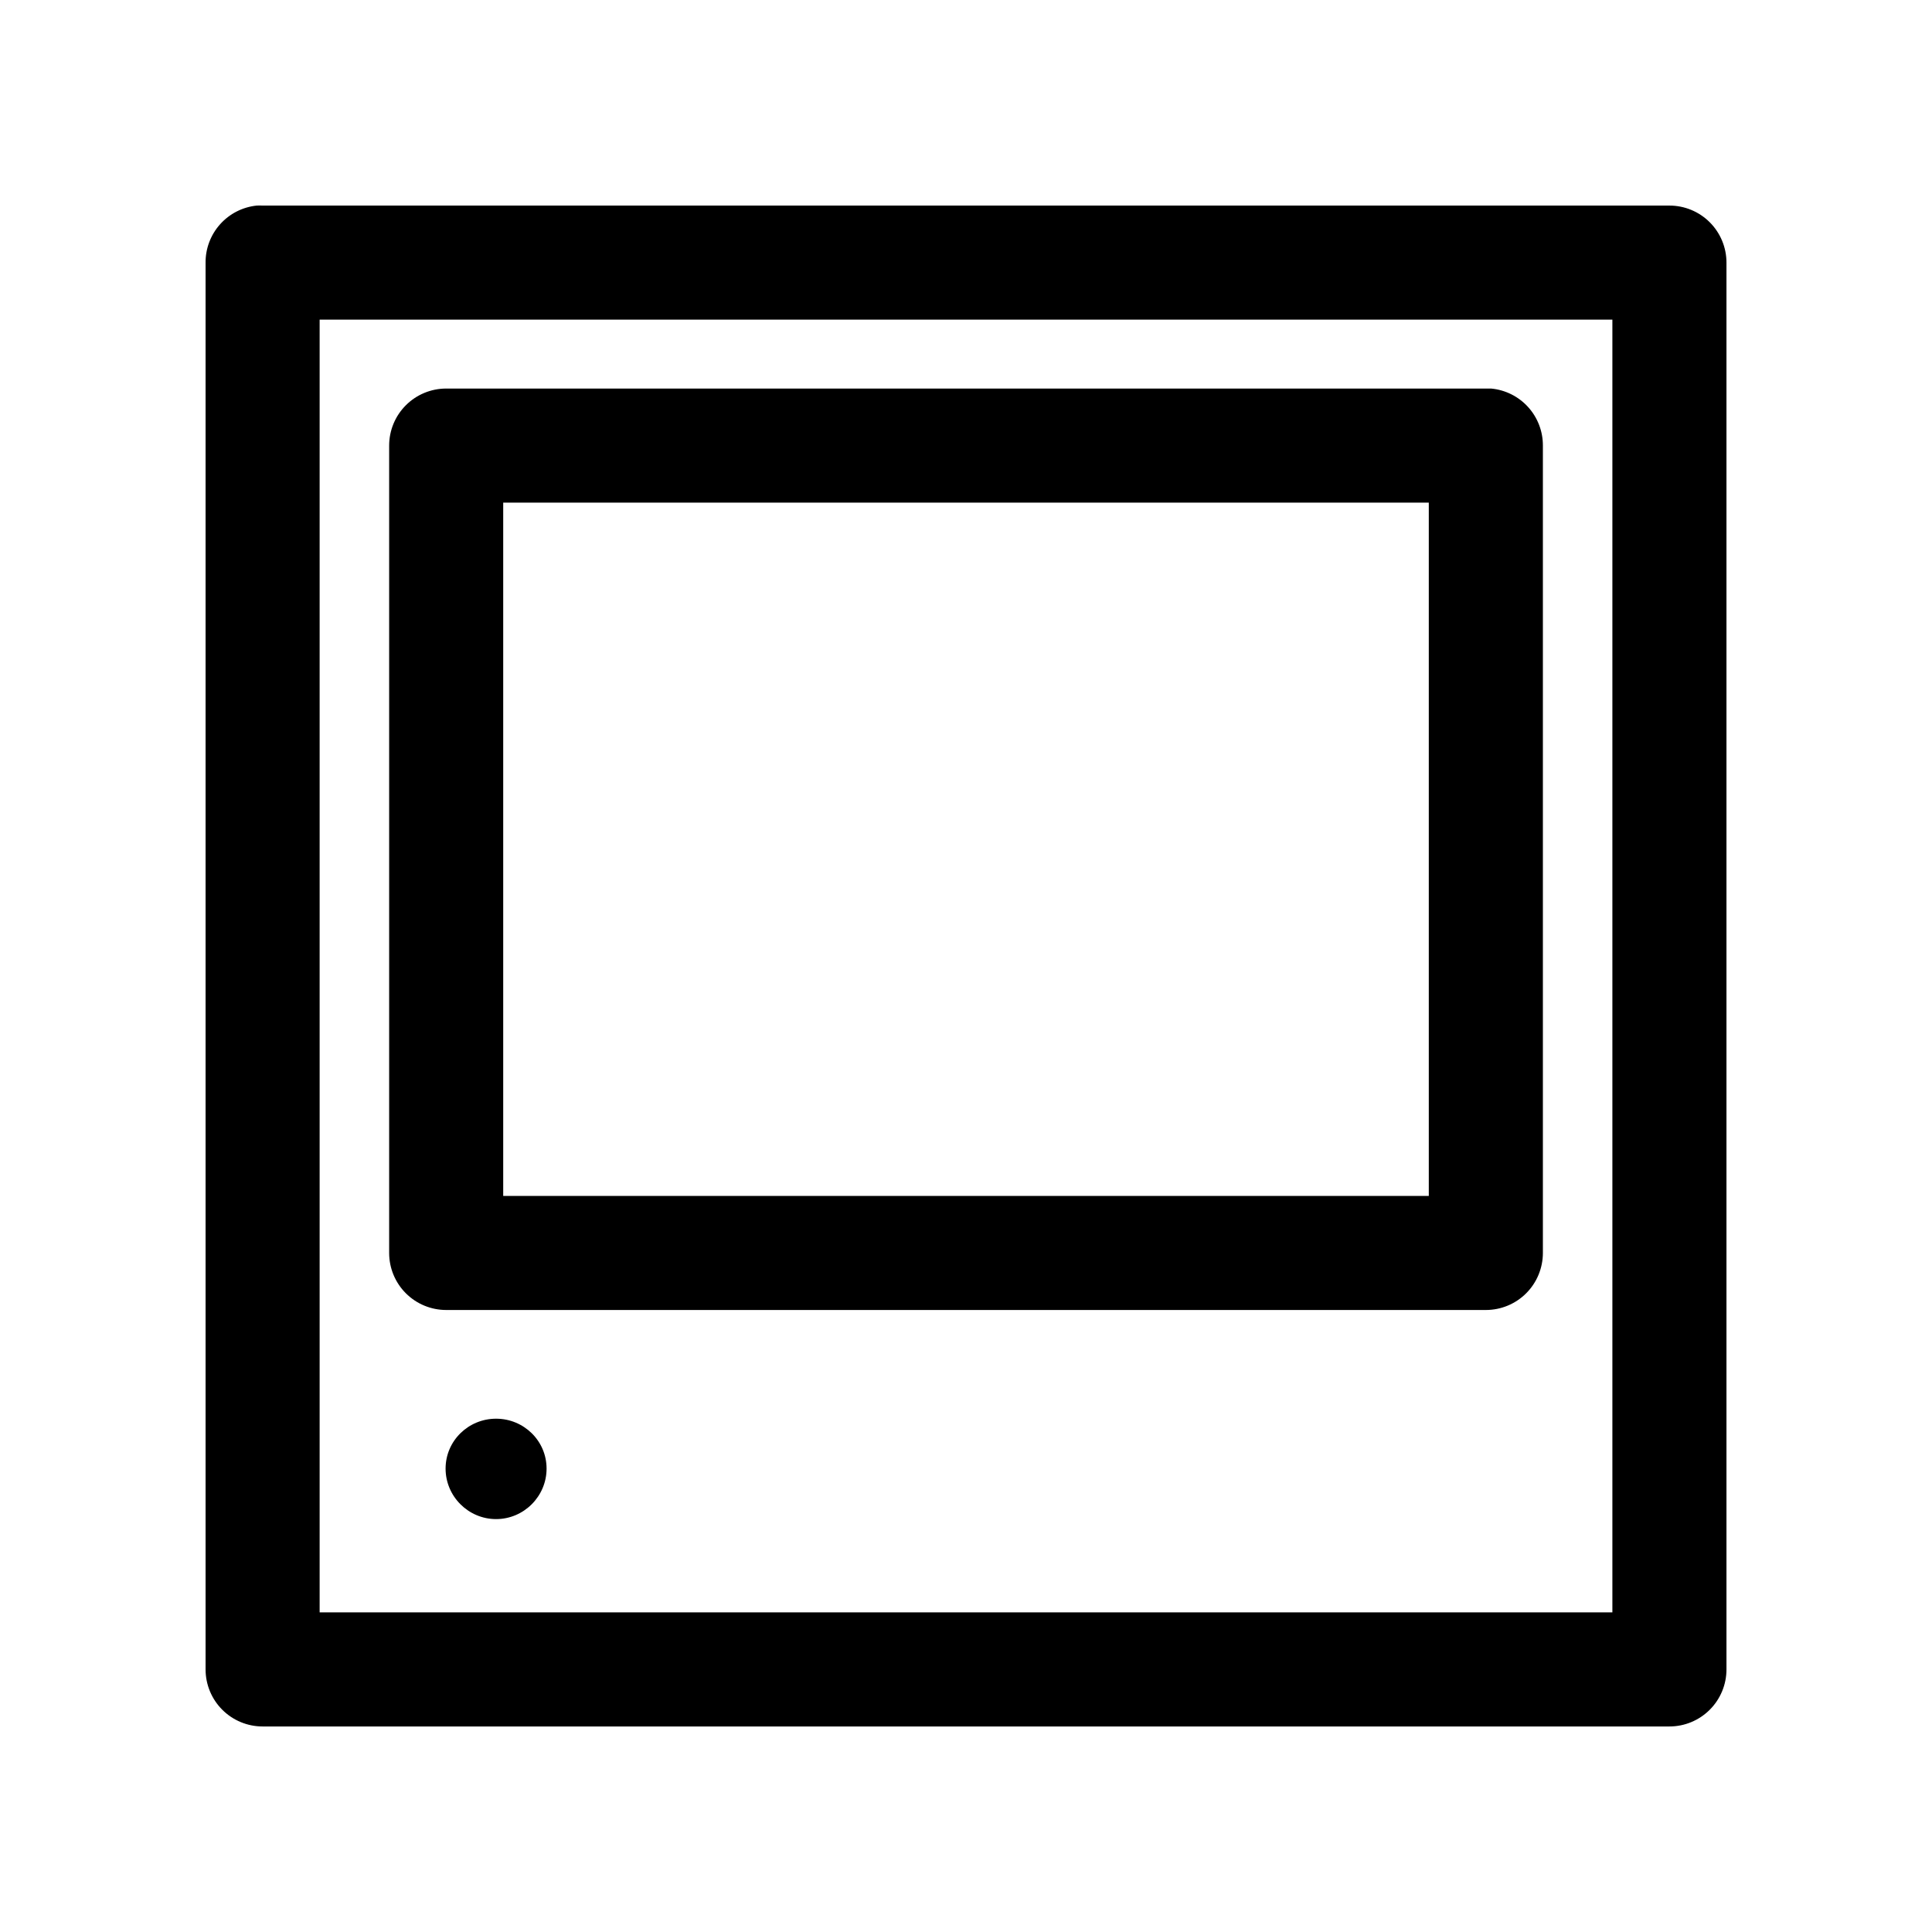 <?xml version="1.0" encoding="UTF-8"?>
<!-- The Best Svg Icon site in the world: iconSvg.co, Visit us! https://iconsvg.co -->
<svg fill="#000000" width="800px" height="800px" version="1.1" viewBox="144 144 512 512" xmlns="http://www.w3.org/2000/svg">
 <path d="m212.02 198.48c-3.731 0.391-7.184 2.152-9.684 4.945-2.504 2.793-3.879 6.418-3.856 10.168v372.82c0 4.012 1.59 7.856 4.426 10.688 2.836 2.836 6.68 4.43 10.688 4.43h372.82c4.012 0 7.856-1.594 10.688-4.43 2.836-2.832 4.43-6.676 4.43-10.688v-372.82c0-4.008-1.594-7.852-4.43-10.688-2.832-2.836-6.676-4.426-10.688-4.426h-372.82c-0.523-0.027-1.051-0.027-1.574 0zm16.688 30.227h342.59v342.59h-342.59zm33.535 18.262c-4.008 0-7.852 1.594-10.688 4.43-2.836 2.832-4.426 6.676-4.426 10.688v213.96c0 4.008 1.59 7.852 4.426 10.688 2.836 2.832 6.68 4.426 10.688 4.426h275.52c4.008 0 7.856-1.594 10.688-4.426 2.836-2.836 4.426-6.68 4.43-10.688v-213.96c0.016-3.777-1.383-7.422-3.918-10.219-2.535-2.797-6.023-4.543-9.781-4.898-0.473-0.02-0.945-0.02-1.418 0zm15.113 30.23h245.29v183.73h-245.29zm-1.887 242.77c-7.356 0-13.383 5.871-13.383 13.223 0 7.356 6.027 13.383 13.383 13.383 7.352 0 13.379-6.027 13.379-13.383 0-7.352-6.027-13.223-13.379-13.223z"/>
</svg>